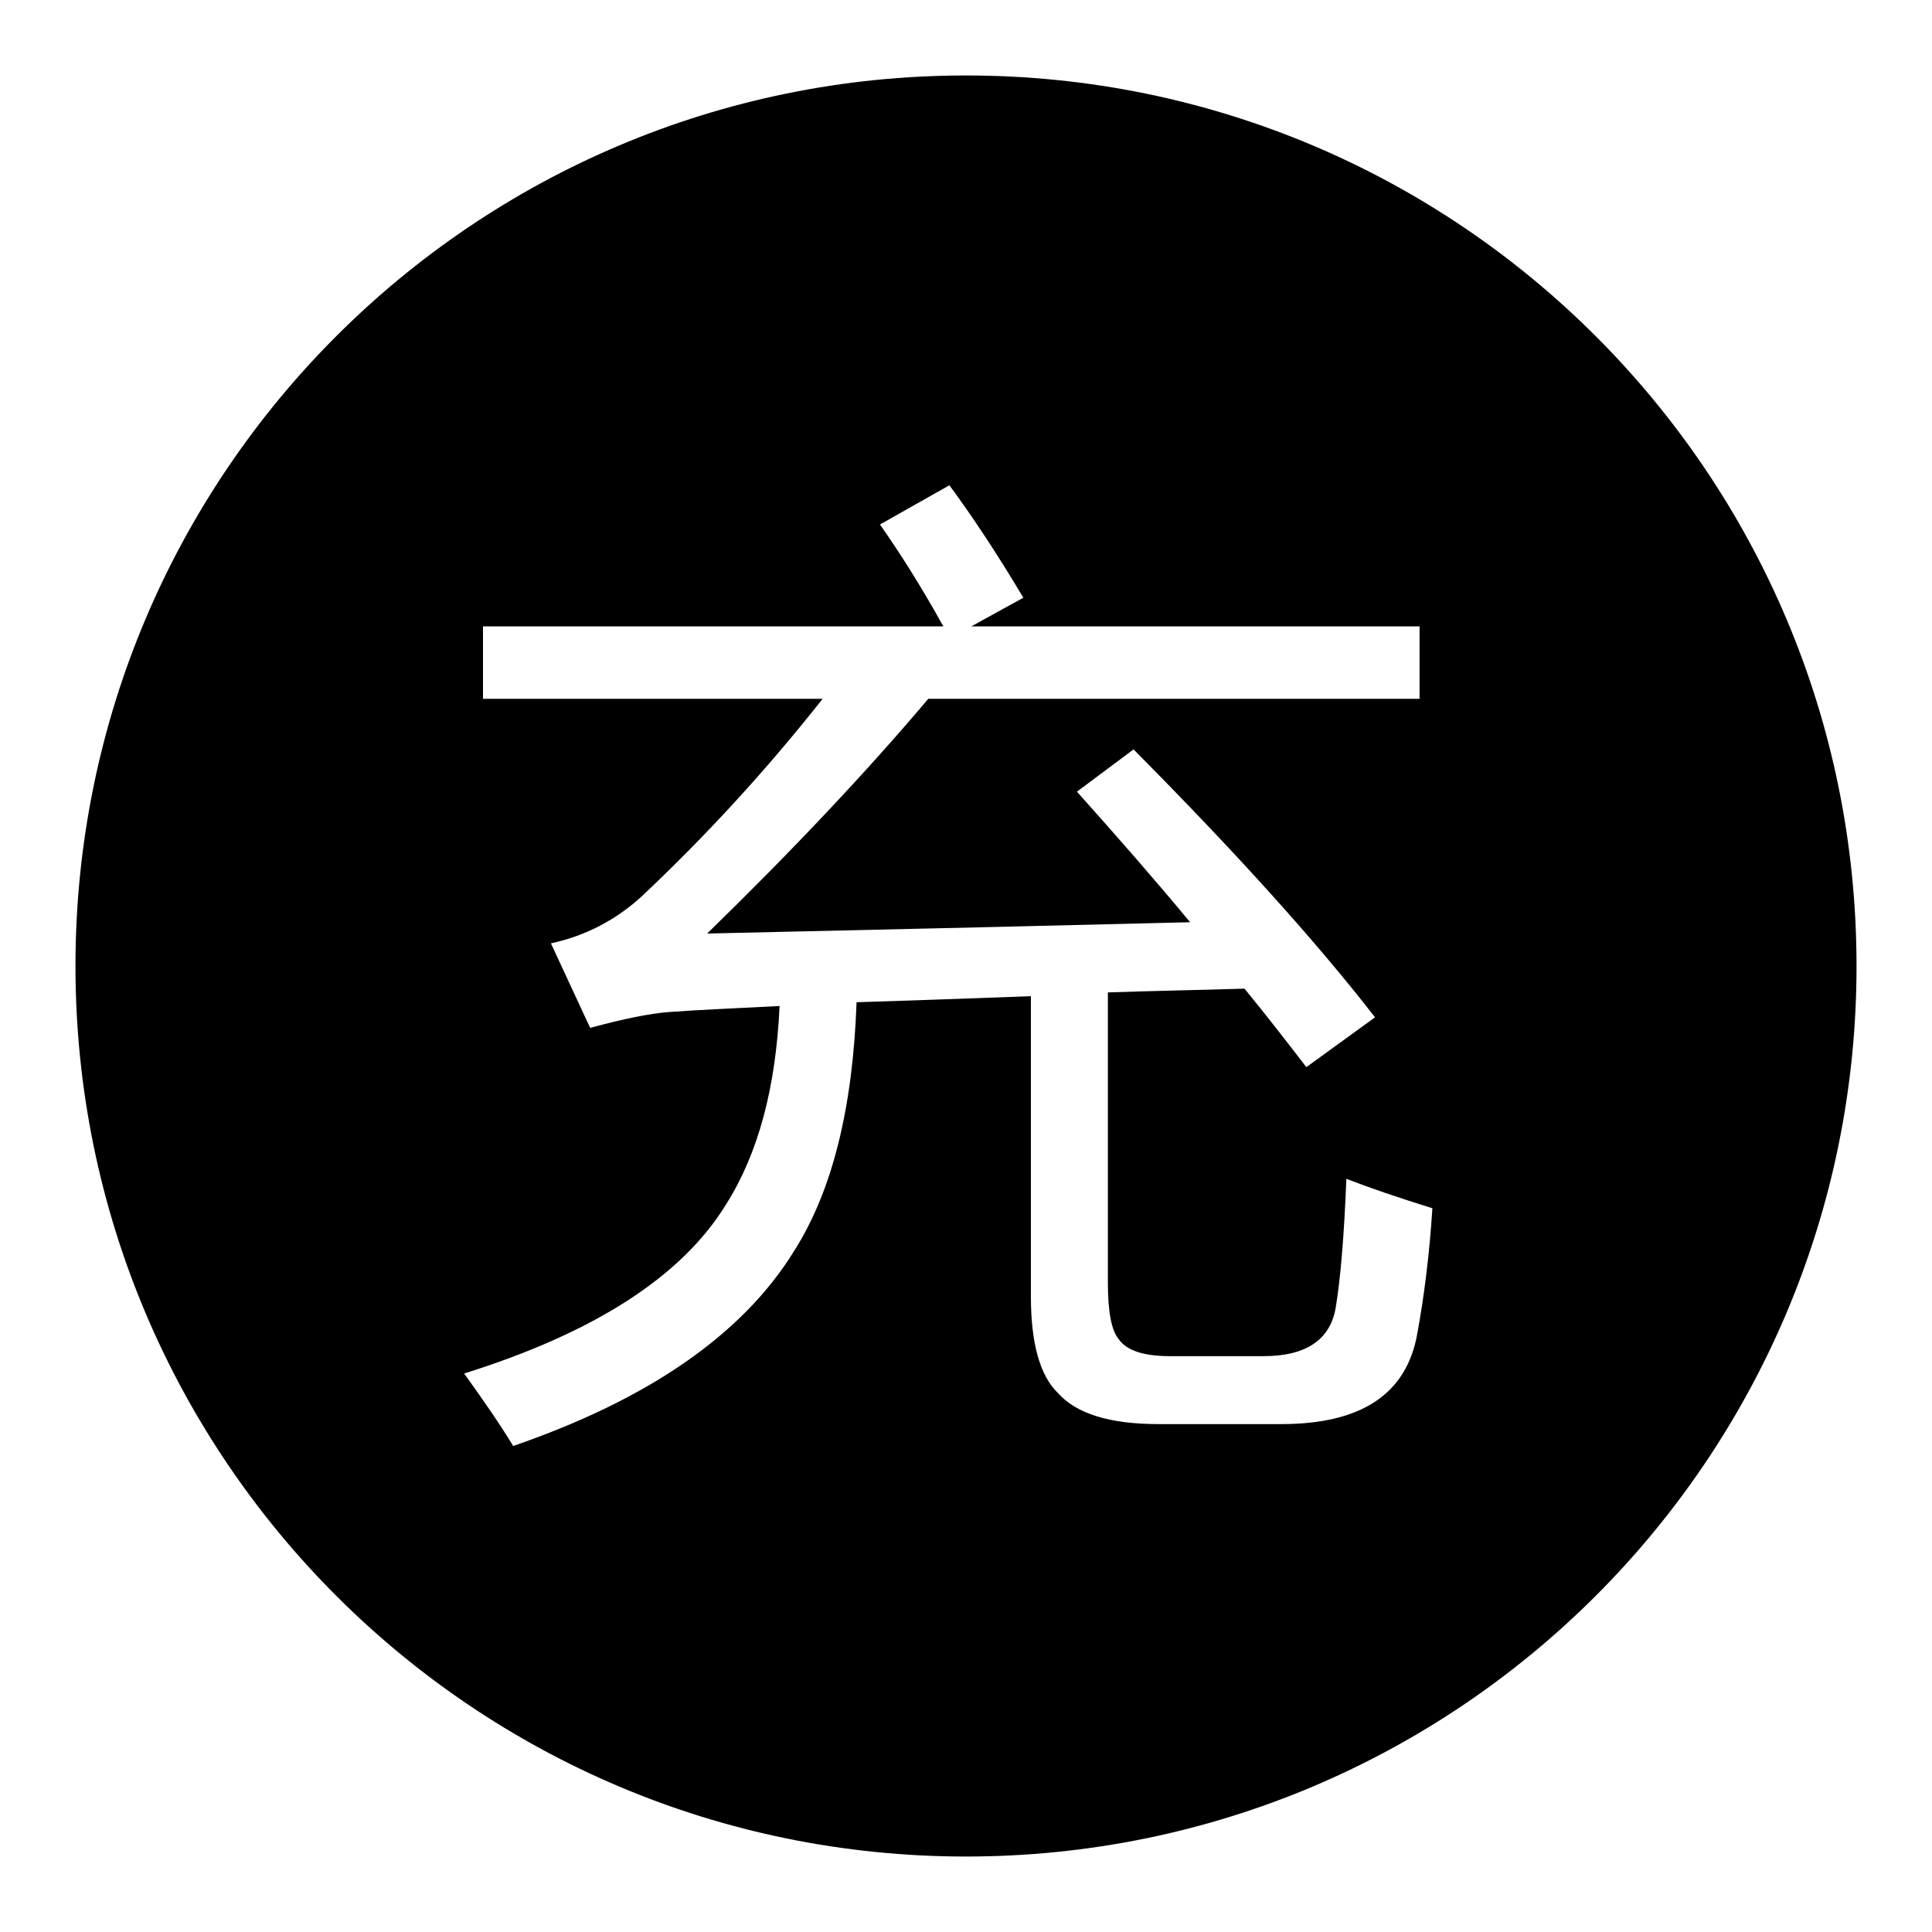 <?xml version="1.0" encoding="utf-8"?>
<!-- Svg Vector Icons : http://www.onlinewebfonts.com/icon -->
<!DOCTYPE svg PUBLIC "-//W3C//DTD SVG 1.1//EN" "http://www.w3.org/Graphics/SVG/1.1/DTD/svg11.dtd">
<svg version="1.1" xmlns="http://www.w3.org/2000/svg" xmlns:xlink="http://www.w3.org/1999/xlink" x="0px" y="0px" viewBox="0 0 256 256" enable-background="new 0 0 256 256" xml:space="preserve">
<g> <path fill="#000000" d="M128,10C62.8,10,10,62.8,10,128c0,65.2,52.8,118,118,118s118-52.8,118-118C246,62.8,193.2,10,128,10z  M187.8,176.7c-1.4,8-7.4,12-18,12h-16.3c-6.5,0-10.9-1.4-13.3-4.1c-2.4-2.3-3.6-6.6-3.6-12.8V132c-8.5,0.3-16.2,0.6-23.1,0.8 c-0.5,14-3.2,25-8.3,33c-6.8,11-19.2,19.6-37.2,25.8c-1.7-2.8-3.9-6-6.5-9.6c17.2-5.4,28.8-12.8,34.7-22.4 c4.3-6.8,6.6-15.5,7.1-26.3c-5.7,0.3-10.6,0.5-14.7,0.8c-2.5,0.2-6,0.9-10.4,2.1L73,125c4.6-1,8.6-3.1,12-6.2 c8.5-8,16.5-16.7,24-26.2H64v-9.6h61c-3-5.4-5.8-9.8-8.4-13.5l9.2-5.2c3.1,4.2,6.4,9.2,9.8,14.9l-6.9,3.8h59.4v9.6h-65.1 c-8.2,9.7-18,20.1-29.3,31.1c26.8-0.6,48.2-1.1,64-1.5c-4.9-5.9-9.9-11.6-15-17.3l7.5-5.6c13.3,13.4,24,25.2,32,35.5l-9.1,6.6 c-2.7-3.5-5.4-7-8.2-10.4c-6.4,0.2-12.4,0.3-18.1,0.5v38.5c0,3.9,0.5,6.3,1.4,7.4c1.1,1.6,3.4,2.3,6.9,2.3h12.3 c5.7,0,8.9-2.2,9.6-6.5c0.6-3.6,1.1-9.3,1.4-17c3.1,1.2,6.9,2.5,11.4,3.9C189.4,166.3,188.7,171.8,187.8,176.7z"/></g>
</svg>